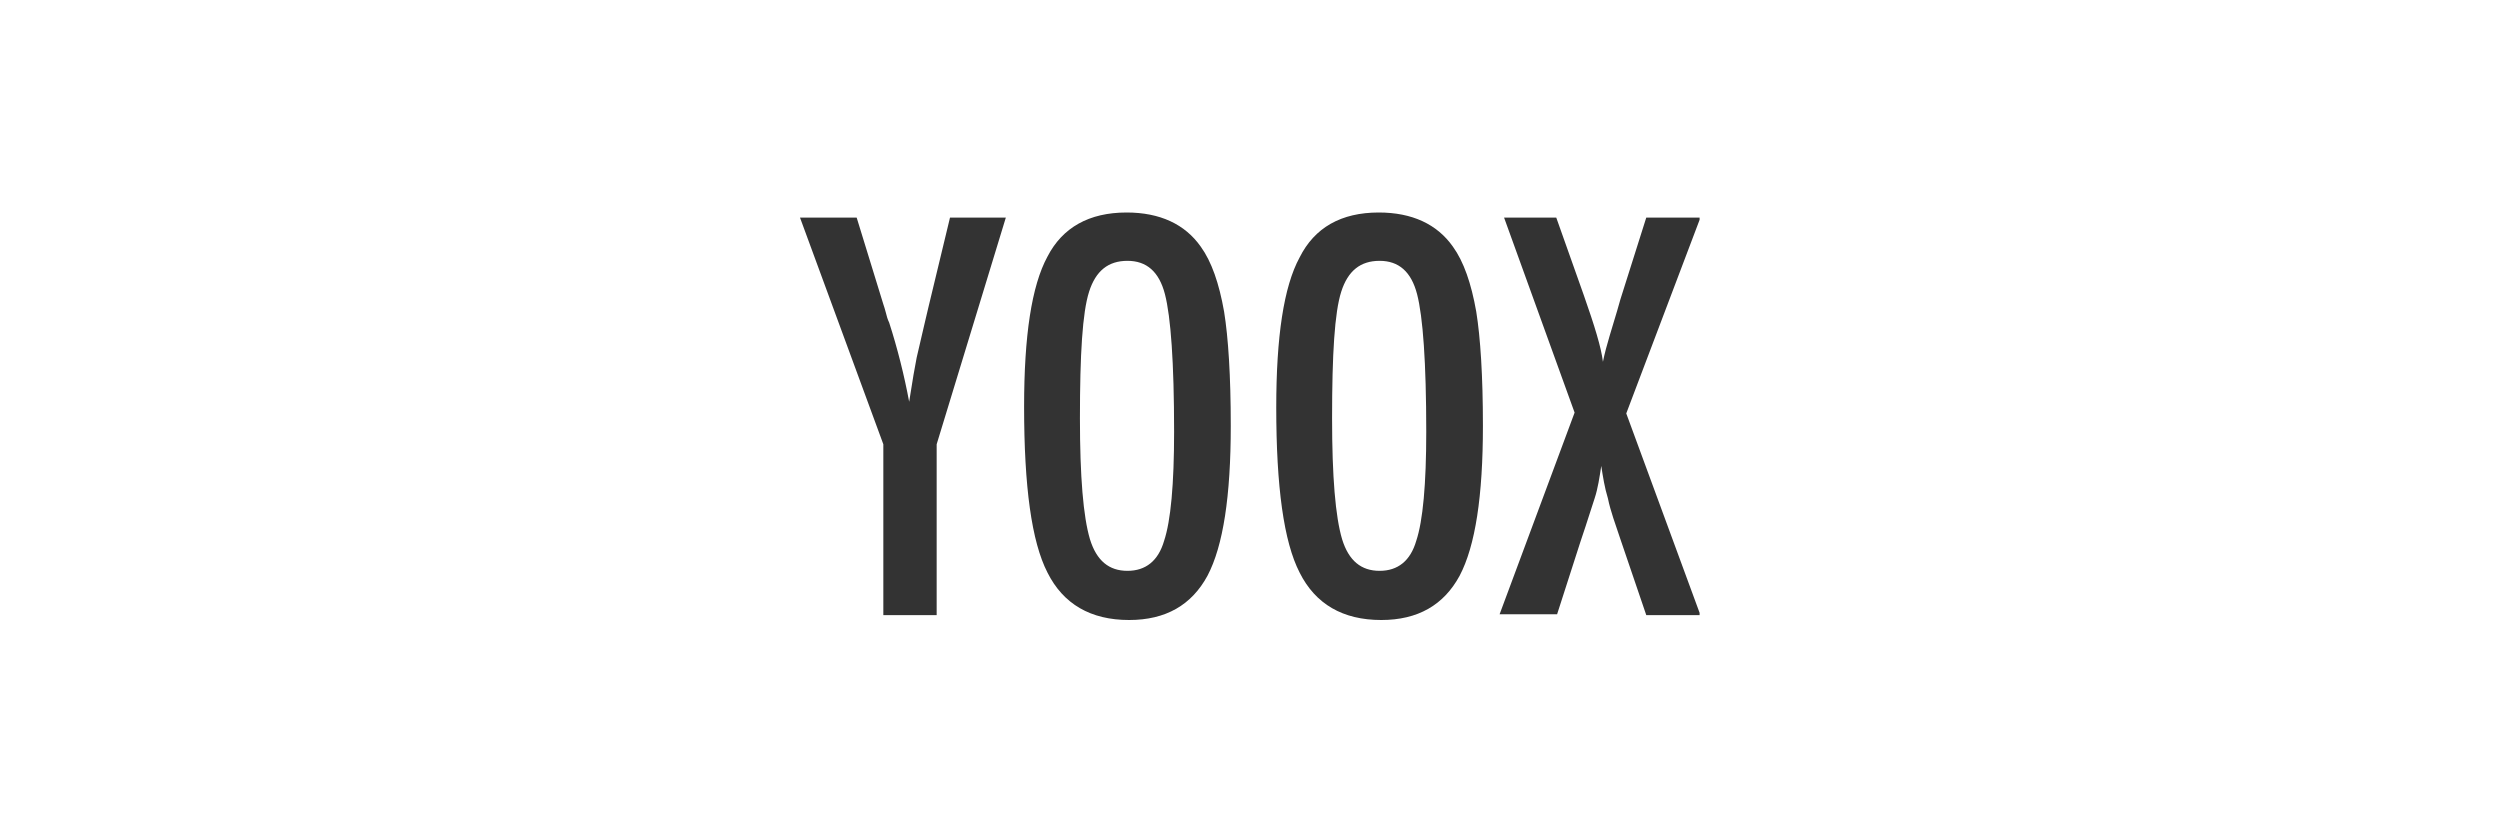 <?xml version="1.0" encoding="UTF-8"?> <svg xmlns="http://www.w3.org/2000/svg" xmlns:xlink="http://www.w3.org/1999/xlink" version="1.1" id="Livello_1" x="0px" y="0px" viewBox="0 0 300 100" style="enable-background:new 0 0 300 100;" xml:space="preserve"> <style type="text/css"> .st0{clip-path:url(#SVGID_00000084515338365011242440000013124514656395447424_);} .st1{fill:#333333;} .st2{clip-path:url(#SVGID_00000139259093183250147120000001141346900161835701_);} .st3{clip-path:url(#SVGID_00000013174288278203488510000013417415645889609362_);} .st4{clip-path:url(#SVGID_00000008861058741787830790000005177461985054955149_);} </style> <g transform="translate(-97.0 -26.0)"> <g transform="translate(97 26)"> <g transform="translate(0.0 0.612)"> <g> <defs> <path id="SVGID_1_" d="M102.8,25.5l3.2,10.4c0.1,0.3,0.2,0.6,0.3,1c0.1,0.4,0.2,0.8,0.4,1.2c1,3.1,1.8,6.3,2.4,9.5 c0.4-2.6,0.7-4.3,0.9-5.3l1-4.3l0.4-1.7l2.6-10.8h6.7l-8.3,27.2v20.5H106V52.7L96,25.5H102.8z"></path> </defs> <clipPath id="SVGID_00000124135891526355090550000012387680428861541796_"> <use xlink:href="#SVGID_1_" style="overflow:visible;"></use> </clipPath> <g style="clip-path:url(#SVGID_00000124135891526355090550000012387680428861541796_);"> <polygon class="st1" points="96,25.5 120.7,25.5 120.7,73.2 96,73.2 "></polygon> </g> </g> </g> <g transform="translate(26.892 0.0)"> <g> <defs> <path id="SVGID_00000146460809566680404960000013318245601931978116_" d="M108.3,25.5c4,0,7,1.4,8.9,4.1 c1.3,1.8,2.2,4.4,2.8,7.8c0.5,3.1,0.8,7.7,0.8,13.7c0,8.4-0.9,14.4-2.8,18c-1.9,3.5-5,5.3-9.4,5.3c-4.6,0-7.9-1.9-9.8-5.7 C96.9,65,96,58.4,96,48.8c0-8.5,0.9-14.5,2.8-18C100.6,27.3,103.8,25.5,108.3,25.5z M108.4,31.3c-2.3,0-3.8,1.2-4.6,3.7 c-0.8,2.5-1.1,7.5-1.1,15.2c0,7,0.4,11.8,1.2,14.5c0.8,2.6,2.3,3.8,4.5,3.8c2.2,0,3.7-1.2,4.4-3.6c0.8-2.4,1.2-6.8,1.2-13.1 c0-8.3-0.4-13.8-1.1-16.5S110.7,31.3,108.4,31.3z"></path> </defs> <clipPath id="SVGID_00000103969162278286966180000015680492645726928024_"> <use xlink:href="#SVGID_00000146460809566680404960000013318245601931978116_" style="overflow:visible;"></use> </clipPath> <g style="clip-path:url(#SVGID_00000103969162278286966180000015680492645726928024_);"> <polygon class="st1" points="96,25.5 120.8,25.5 120.8,74.4 96,74.4 "></polygon> </g> </g> </g> <g transform="translate(57.15 0.0)"> <g> <defs> <path id="SVGID_00000123435270291954184760000006689426478024845449_" d="M108.3,25.5c4,0,7,1.4,8.9,4.1 c1.3,1.8,2.2,4.4,2.8,7.8c0.5,3.1,0.8,7.7,0.8,13.7c0,8.4-0.9,14.4-2.8,18c-1.9,3.5-5,5.3-9.4,5.3c-4.6,0-7.9-1.9-9.8-5.7 C96.9,65,96,58.4,96,48.9c0-8.5,0.9-14.5,2.8-18C100.6,27.3,103.8,25.5,108.3,25.5z M108.4,31.3c-2.3,0-3.8,1.2-4.6,3.7 c-0.8,2.5-1.1,7.5-1.1,15.2c0,7,0.4,11.8,1.2,14.5c0.8,2.6,2.3,3.8,4.5,3.8c2.2,0,3.7-1.2,4.4-3.6c0.8-2.4,1.2-6.8,1.2-13.1 c0-8.3-0.4-13.8-1.1-16.5S110.7,31.3,108.4,31.3z"></path> </defs> <clipPath id="SVGID_00000048465000212785373080000004928113935054235839_"> <use xlink:href="#SVGID_00000123435270291954184760000006689426478024845449_" style="overflow:visible;"></use> </clipPath> <g style="clip-path:url(#SVGID_00000048465000212785373080000004928113935054235839_);"> <polygon class="st1" points="96,25.5 120.8,25.5 120.8,74.4 96,74.4 "></polygon> </g> </g> </g> <g transform="translate(83.952 0.612)"> <g> <defs> <path id="SVGID_00000043452727308828274450000010152024436980784309_" d="M102.8,25.5l3.3,9.3c1.3,3.7,2.1,6.3,2.3,8 c0.2-1,0.5-2.1,0.8-3.1c0.3-1,0.6-2,0.9-3l0.4-1.4l3.1-9.8h6.5L111.2,49l8.9,24.2h-6.5l-3.1-9.1c-0.6-1.8-1.2-3.4-1.5-4.9 c-0.4-1.3-0.6-2.6-0.8-3.9c-0.2,1.3-0.4,2.7-0.8,3.9l-1.1,3.4l-0.6,1.8l-2.8,8.7H96l9-24.2l-8.5-23.5H102.8z"></path> </defs> <clipPath id="SVGID_00000109733291177681518750000014391323600081846958_"> <use xlink:href="#SVGID_00000043452727308828274450000010152024436980784309_" style="overflow:visible;"></use> </clipPath> <g style="clip-path:url(#SVGID_00000109733291177681518750000014391323600081846958_);"> <polygon class="st1" points="96,25.5 120,25.5 120,73.3 96,73.3 "></polygon> </g> </g> </g> </g> </g> </svg> 